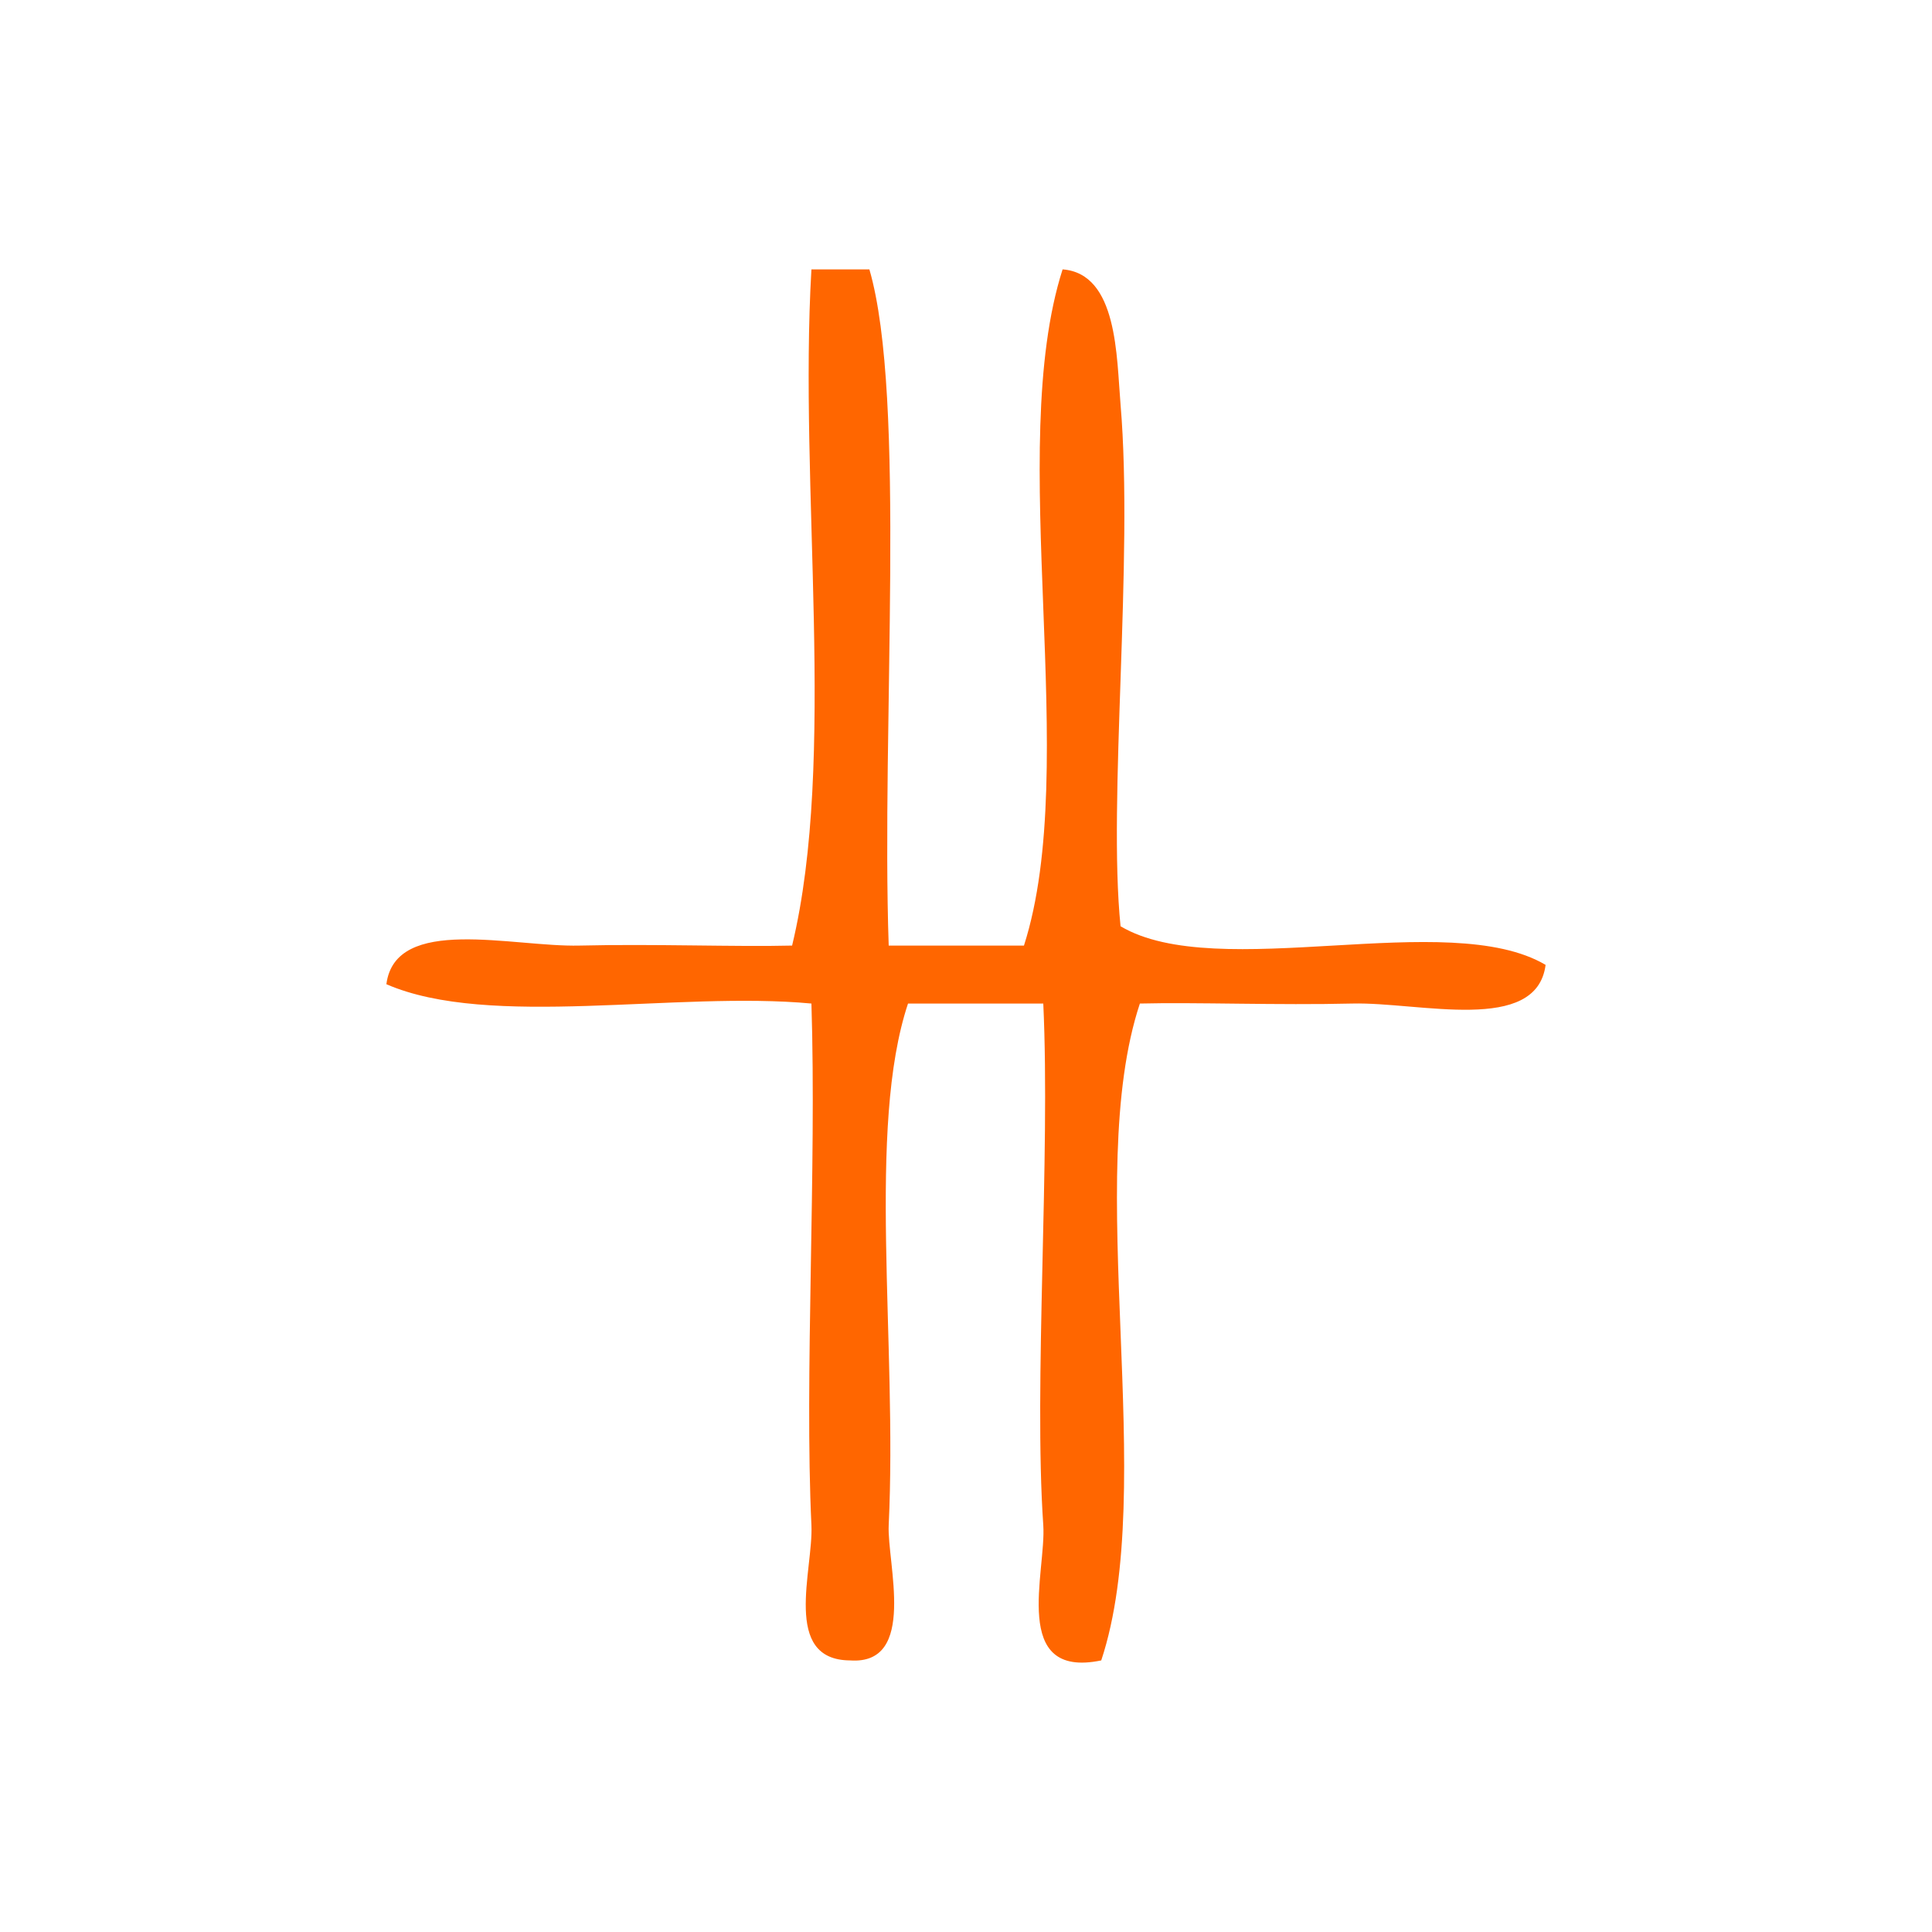 <?xml version="1.0" encoding="UTF-8" standalone="no"?>
<!-- Generator: Adobe Illustrator 15.0.0, SVG Export Plug-In . SVG Version: 6.00 Build 0)  -->

<svg
   xmlns:dc="http://purl.org/dc/elements/1.1/"
   xmlns:cc="http://creativecommons.org/ns#"
   xmlns:rdf="http://www.w3.org/1999/02/22-rdf-syntax-ns#"
   xmlns:svg="http://www.w3.org/2000/svg"
   xmlns="http://www.w3.org/2000/svg"
   xmlns:sodipodi="http://sodipodi.sourceforge.net/DTD/sodipodi-0.dtd"
   xmlns:inkscape="http://www.inkscape.org/namespaces/inkscape"
   version="1.1"
   id="Calque_1"
   x="0px"
   y="0px"
   width="100px"
   height="100px"
   viewBox="0 0 100 100"
   style="enable-background:new 0 0 100 100;"
   xml:space="preserve"
   sodipodi:docname="unideo-35-do.svg"
   inkscape:version="0.92.1 r15371"><defs
   id="defs13" /><sodipodi:namedview
   pagecolor="#ffffff"
   bordercolor="#666666"
   borderopacity="1"
   objecttolerance="10"
   gridtolerance="10"
   guidetolerance="10"
   inkscape:pageopacity="0"
   inkscape:pageshadow="2"
   inkscape:window-width="1455"
   inkscape:window-height="816"
   id="namedview11"
   showgrid="false"
   inkscape:zoom="2.36"
   inkscape:cx="50"
   inkscape:cy="50"
   inkscape:window-x="0"
   inkscape:window-y="0"
   inkscape:window-maximized="0"
   inkscape:current-layer="Calque_1" />
<g
   id="g8"
   style="fill:#ff6600">
	<g
   id="g6"
   style="fill:#ff6600">
		<g
   id="g4"
   style="fill:#ff6600">
			<path
   d="M41.999,13.943c1,0,2,0,3,0c1.931,6.637,0.612,23.646,1,35c2.333,0,4.667,0,7.001,0c2.99-9.342-0.991-25.657,2-35     c2.857,0.218,2.79,4.53,3,7c0.679,8.033-0.666,20.471,0,27c5.021,2.98,16.979-0.979,22,2c-0.467,3.604-6.534,1.915-10,2     c-3.851,0.094-8.084-0.073-11,0c-2.991,9.009,0.99,24.991-2,34c-4.722,0.979-2.837-4.604-3-7c-0.502-7.305,0.373-19.052,0-27     c-2.334,0-4.668,0-7.001,0c-2.145,6.446-0.549,17.56-1,27c-0.093,1.952,1.501,7.248-2,7c-3.55-0.022-1.891-4.708-2-7     c-0.364-7.645,0.272-18.463,0-27c-7.009-0.656-16.653,1.321-22-1c0.466-3.602,6.534-1.915,10-2c3.85-0.094,8.083,0.073,11,0     C43.327,39.271,41.336,25.282,41.999,13.943z"
   id="path2"
   style="fill:#ff6600" />
		</g>
	</g>
</g>
</svg>